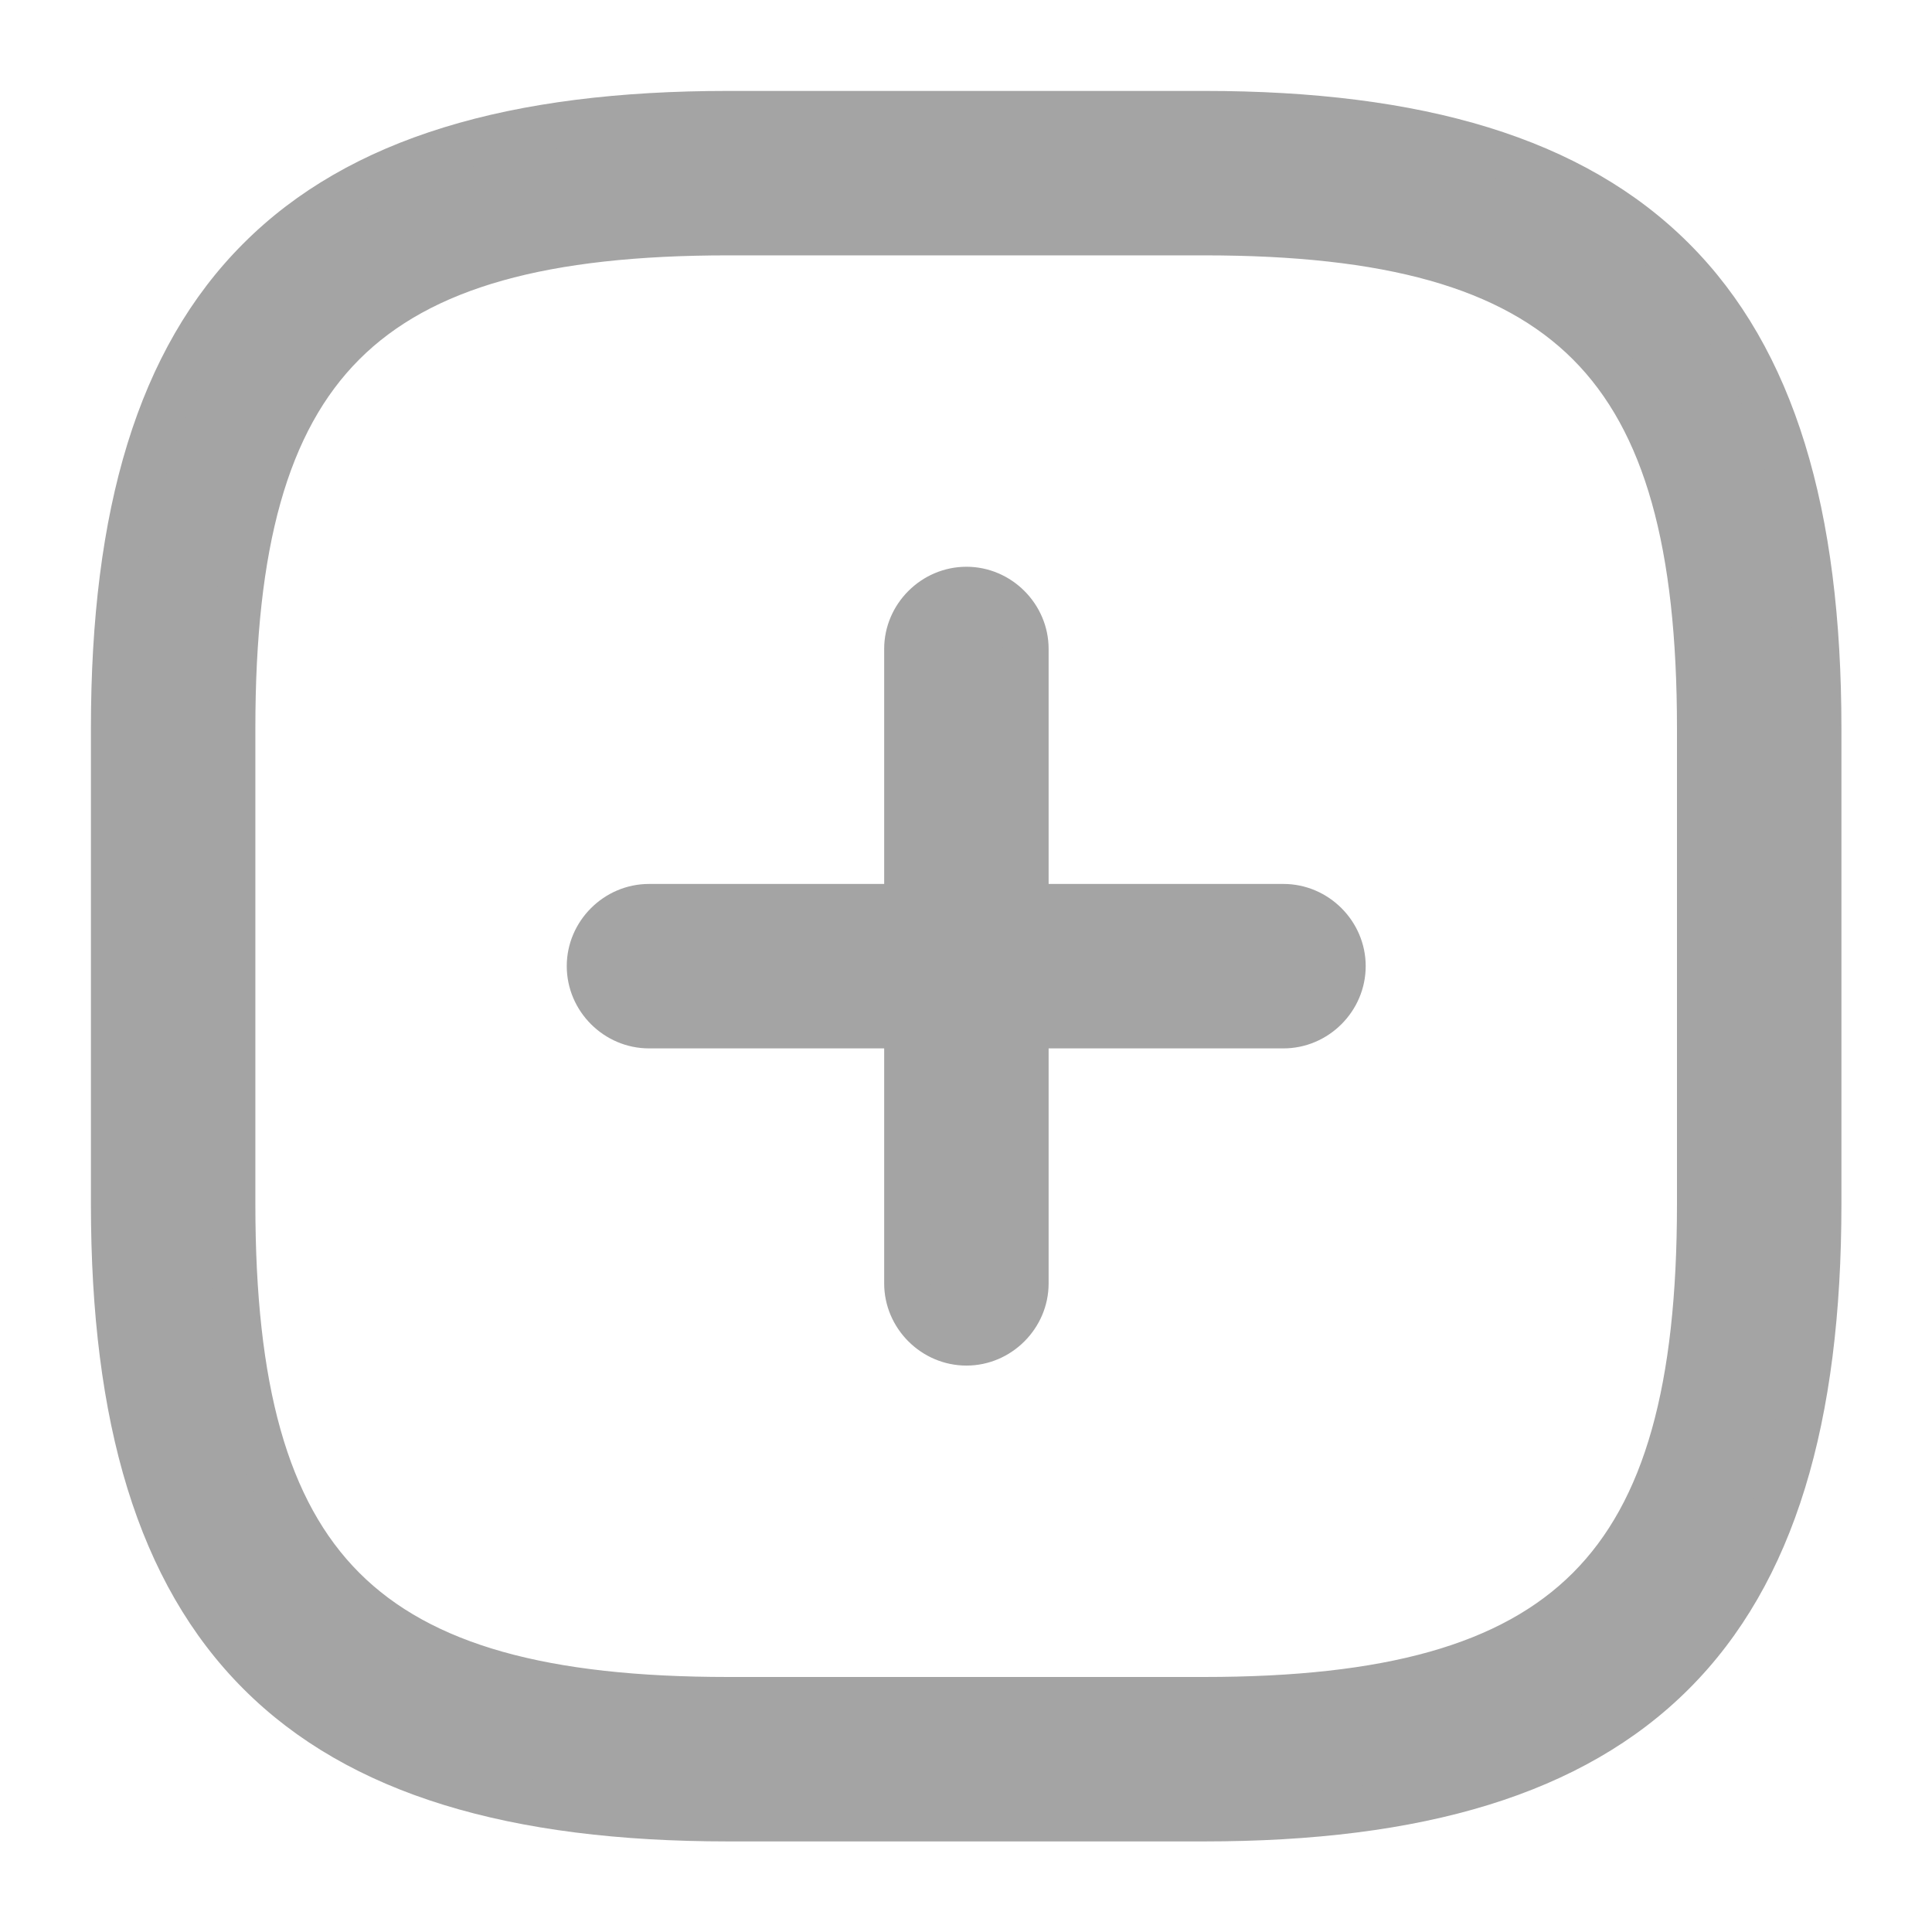 <svg width="17" height="17" viewBox="0 0 17 17" fill="none" xmlns="http://www.w3.org/2000/svg">
<mask id="path-1-outside-1_19_17170" maskUnits="userSpaceOnUse" x="0" y="0" width="17" height="17" fill="black">
<rect fill="white" width="17" height="17"/>
<path fill-rule="evenodd" clip-rule="evenodd" d="M6.408 16.003H10.595C14.384 16.003 16.003 14.384 16.003 10.595V6.408C16.003 2.619 14.384 1 10.595 1H6.408C2.619 1 1 2.619 1 6.408V10.595C1 14.384 2.619 16.003 6.408 16.003ZM2.047 6.408C2.047 3.191 3.191 2.047 6.408 2.047H10.595C13.812 2.047 14.956 3.191 14.956 6.408V10.595C14.956 13.812 13.812 14.956 10.595 14.956H6.408C3.191 14.956 2.047 13.812 2.047 10.595V6.408ZM8.504 11.816C8.218 11.816 7.98 11.579 7.98 11.293V9.025H5.711C5.425 9.025 5.188 8.787 5.188 8.501C5.188 8.215 5.425 7.978 5.711 7.978H7.98V5.71C7.98 5.424 8.218 5.187 8.504 5.187C8.79 5.187 9.027 5.424 9.027 5.71V7.978H11.293C11.579 7.978 11.816 8.215 11.816 8.501C11.816 8.787 11.579 9.025 11.293 9.025H9.027V11.293C9.027 11.579 8.79 11.816 8.504 11.816Z"/>
</mask>
<path fill-rule="evenodd" clip-rule="evenodd" d="M6.408 16.003H10.595C14.384 16.003 16.003 14.384 16.003 10.595V6.408C16.003 2.619 14.384 1 10.595 1H6.408C2.619 1 1 2.619 1 6.408V10.595C1 14.384 2.619 16.003 6.408 16.003ZM2.047 6.408C2.047 3.191 3.191 2.047 6.408 2.047H10.595C13.812 2.047 14.956 3.191 14.956 6.408V10.595C14.956 13.812 13.812 14.956 10.595 14.956H6.408C3.191 14.956 2.047 13.812 2.047 10.595V6.408ZM8.504 11.816C8.218 11.816 7.98 11.579 7.98 11.293V9.025H5.711C5.425 9.025 5.188 8.787 5.188 8.501C5.188 8.215 5.425 7.978 5.711 7.978H7.98V5.71C7.98 5.424 8.218 5.187 8.504 5.187C8.79 5.187 9.027 5.424 9.027 5.71V7.978H11.293C11.579 7.978 11.816 8.215 11.816 8.501C11.816 8.787 11.579 9.025 11.293 9.025H9.027V11.293C9.027 11.579 8.79 11.816 8.504 11.816Z" fill="#A4A4A4"/>
<path d="M7.98 9.025H8.18V8.825H7.98V9.025ZM7.98 7.978V8.178H8.18V7.978H7.98ZM9.027 7.978H8.827V8.178H9.027V7.978ZM9.027 9.025V8.825H8.827V9.025H9.027ZM10.595 15.803H6.408V16.203H10.595V15.803ZM15.803 10.595C15.803 12.466 15.402 13.754 14.578 14.578C13.754 15.402 12.466 15.803 10.595 15.803V16.203C12.512 16.203 13.928 15.794 14.861 14.861C15.794 13.928 16.203 12.512 16.203 10.595H15.803ZM15.803 6.408V10.595H16.203V6.408H15.803ZM10.595 1.2C12.466 1.2 13.754 1.601 14.578 2.424C15.402 3.248 15.803 4.536 15.803 6.408H16.203C16.203 4.49 15.794 3.074 14.861 2.142C13.928 1.209 12.512 0.8 10.595 0.8V1.2ZM6.408 1.2H10.595V0.8H6.408V1.2ZM1.2 6.408C1.2 4.536 1.601 3.248 2.424 2.424C3.248 1.601 4.536 1.2 6.408 1.2V0.8C4.49 0.8 3.074 1.209 2.142 2.142C1.209 3.074 0.8 4.49 0.8 6.408H1.2ZM1.2 10.595V6.408H0.8V10.595H1.2ZM6.408 15.803C4.536 15.803 3.248 15.402 2.424 14.578C1.601 13.754 1.2 12.466 1.2 10.595H0.8C0.8 12.512 1.209 13.928 2.142 14.861C3.074 15.794 4.49 16.203 6.408 16.203V15.803ZM6.408 1.847C4.785 1.847 3.626 2.133 2.88 2.88C2.133 3.626 1.847 4.785 1.847 6.408H2.247C2.247 4.814 2.532 3.792 3.162 3.162C3.792 2.532 4.814 2.247 6.408 2.247V1.847ZM10.595 1.847H6.408V2.247H10.595V1.847ZM15.156 6.408C15.156 4.785 14.869 3.626 14.123 2.88C13.377 2.133 12.217 1.847 10.595 1.847V2.247C12.189 2.247 13.21 2.532 13.84 3.162C14.47 3.792 14.756 4.814 14.756 6.408H15.156ZM15.156 10.595V6.408H14.756V10.595H15.156ZM10.595 15.156C12.217 15.156 13.377 14.869 14.123 14.123C14.869 13.377 15.156 12.217 15.156 10.595H14.756C14.756 12.189 14.47 13.21 13.84 13.84C13.21 14.47 12.189 14.756 10.595 14.756V15.156ZM6.408 15.156H10.595V14.756H6.408V15.156ZM1.847 10.595C1.847 12.217 2.133 13.377 2.88 14.123C3.626 14.869 4.785 15.156 6.408 15.156V14.756C4.814 14.756 3.792 14.47 3.162 13.84C2.532 13.21 2.247 12.189 2.247 10.595H1.847ZM1.847 6.408V10.595H2.247V6.408H1.847ZM7.78 11.293C7.78 11.689 8.107 12.016 8.504 12.016V11.616C8.328 11.616 8.18 11.468 8.18 11.293H7.78ZM7.78 9.025V11.293H8.18V9.025H7.78ZM5.711 9.225H7.98V8.825H5.711V9.225ZM4.987 8.501C4.987 8.898 5.314 9.225 5.711 9.225V8.825C5.535 8.825 5.388 8.677 5.388 8.501H4.987ZM5.711 7.778C5.314 7.778 4.987 8.105 4.987 8.501H5.388C5.388 8.326 5.535 8.178 5.711 8.178V7.778ZM7.98 7.778H5.711V8.178H7.98V7.778ZM7.78 5.71V7.978H8.18V5.71H7.78ZM8.504 4.987C8.107 4.987 7.78 5.314 7.78 5.71H8.18C8.18 5.534 8.328 5.387 8.504 5.387V4.987ZM9.227 5.71C9.227 5.314 8.9 4.987 8.504 4.987V5.387C8.679 5.387 8.827 5.534 8.827 5.71H9.227ZM9.227 7.978V5.71H8.827V7.978H9.227ZM11.293 7.778H9.027V8.178H11.293V7.778ZM12.017 8.501C12.017 8.105 11.69 7.778 11.293 7.778V8.178C11.469 8.178 11.617 8.326 11.617 8.501H12.017ZM11.293 9.225C11.69 9.225 12.017 8.898 12.017 8.501H11.617C11.617 8.677 11.469 8.825 11.293 8.825V9.225ZM9.027 9.225H11.293V8.825H9.027V9.225ZM9.227 11.293V9.025H8.827V11.293H9.227ZM8.504 12.016C8.9 12.016 9.227 11.689 9.227 11.293H8.827C8.827 11.468 8.679 11.616 8.504 11.616V12.016Z" fill="#A4A4A4" mask="url(#path-1-outside-1_19_17170)"/>
</svg>
